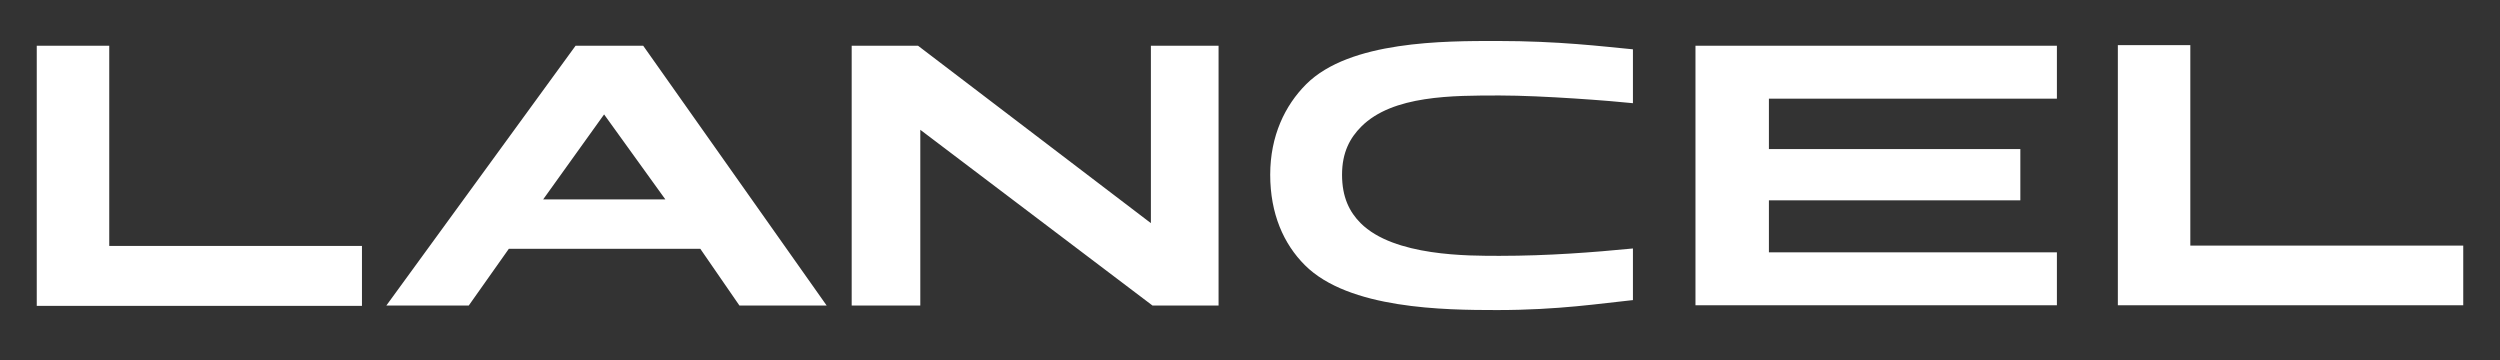 <?xml version="1.0" encoding="utf-8"?>
<!-- Generator: Adobe Illustrator 16.0.0, SVG Export Plug-In . SVG Version: 6.00 Build 0)  -->
<!DOCTYPE svg PUBLIC "-//W3C//DTD SVG 1.1//EN" "http://www.w3.org/Graphics/SVG/1.1/DTD/svg11.dtd">
<svg version="1.1" id="Calque_1" xmlns="http://www.w3.org/2000/svg" xmlns:xlink="http://www.w3.org/1999/xlink" x="0px" y="0px"
	 width="2500px" height="360px" viewBox="0 1074.5 2500 360" enable-background="new 0 1074.5 2500 360" xml:space="preserve">
<rect x="0" y="1074.5" width="2500" height="360" fill="#333333" stroke="none"/>
<g>
	<path fill="#FFFFFF" d="M2056.901,1173.193v-52.93h-361.429v259.473h361.429v-52.916h-287.994v-51.957h251.432v-51.321h-251.432
		v-50.349H2056.901z M918.078,1120.264h-66.393v259.771h68.623v-175.74l232.197,175.74h66.068v-259.771h-67.677v177.374
		L918.078,1120.264z M643.223,1120.264H575.56l-189.216,259.771h82.409l40.09-56.743h191.46l39.13,56.743h87.234L643.223,1120.264z
		 M543.161,1273.903l60.932-84.991l61.256,84.991H543.161z M36.756,1120.264h72.488v200.149H361.96v59.959H36.756V1120.264z
		 M1361.294,1201.091c31.412-31.426,91.397-31.102,138.543-31.102c42.657,0,112.24,5.447,133.096,7.704v-53.876
		c-30.777-2.893-73.772-8.34-135.976-8.34c-52.281,0-147.206-0.312-190.824,43.293c-21.153,21.167-35.926,51.633-35.926,90.438
		c0,39.143,13.476,69.284,34.655,90.438c43.929,43.955,139.801,44.915,192.095,44.915c62.216,0,104.238-6.744,135.976-9.961v-51.62
		c-39.766,3.853-84.654,7.367-133.096,7.367c-31.102,0-105.834,0.636-139.191-32.697c-11.22-11.219-18.6-25.991-18.6-48.429
		C1342.046,1226.745,1350.075,1212.322,1361.294,1201.091z M2117.846,1119.641h72.476v200.436h272.922v59.66h-345.397V1119.641z"/>
</g>
</svg>
